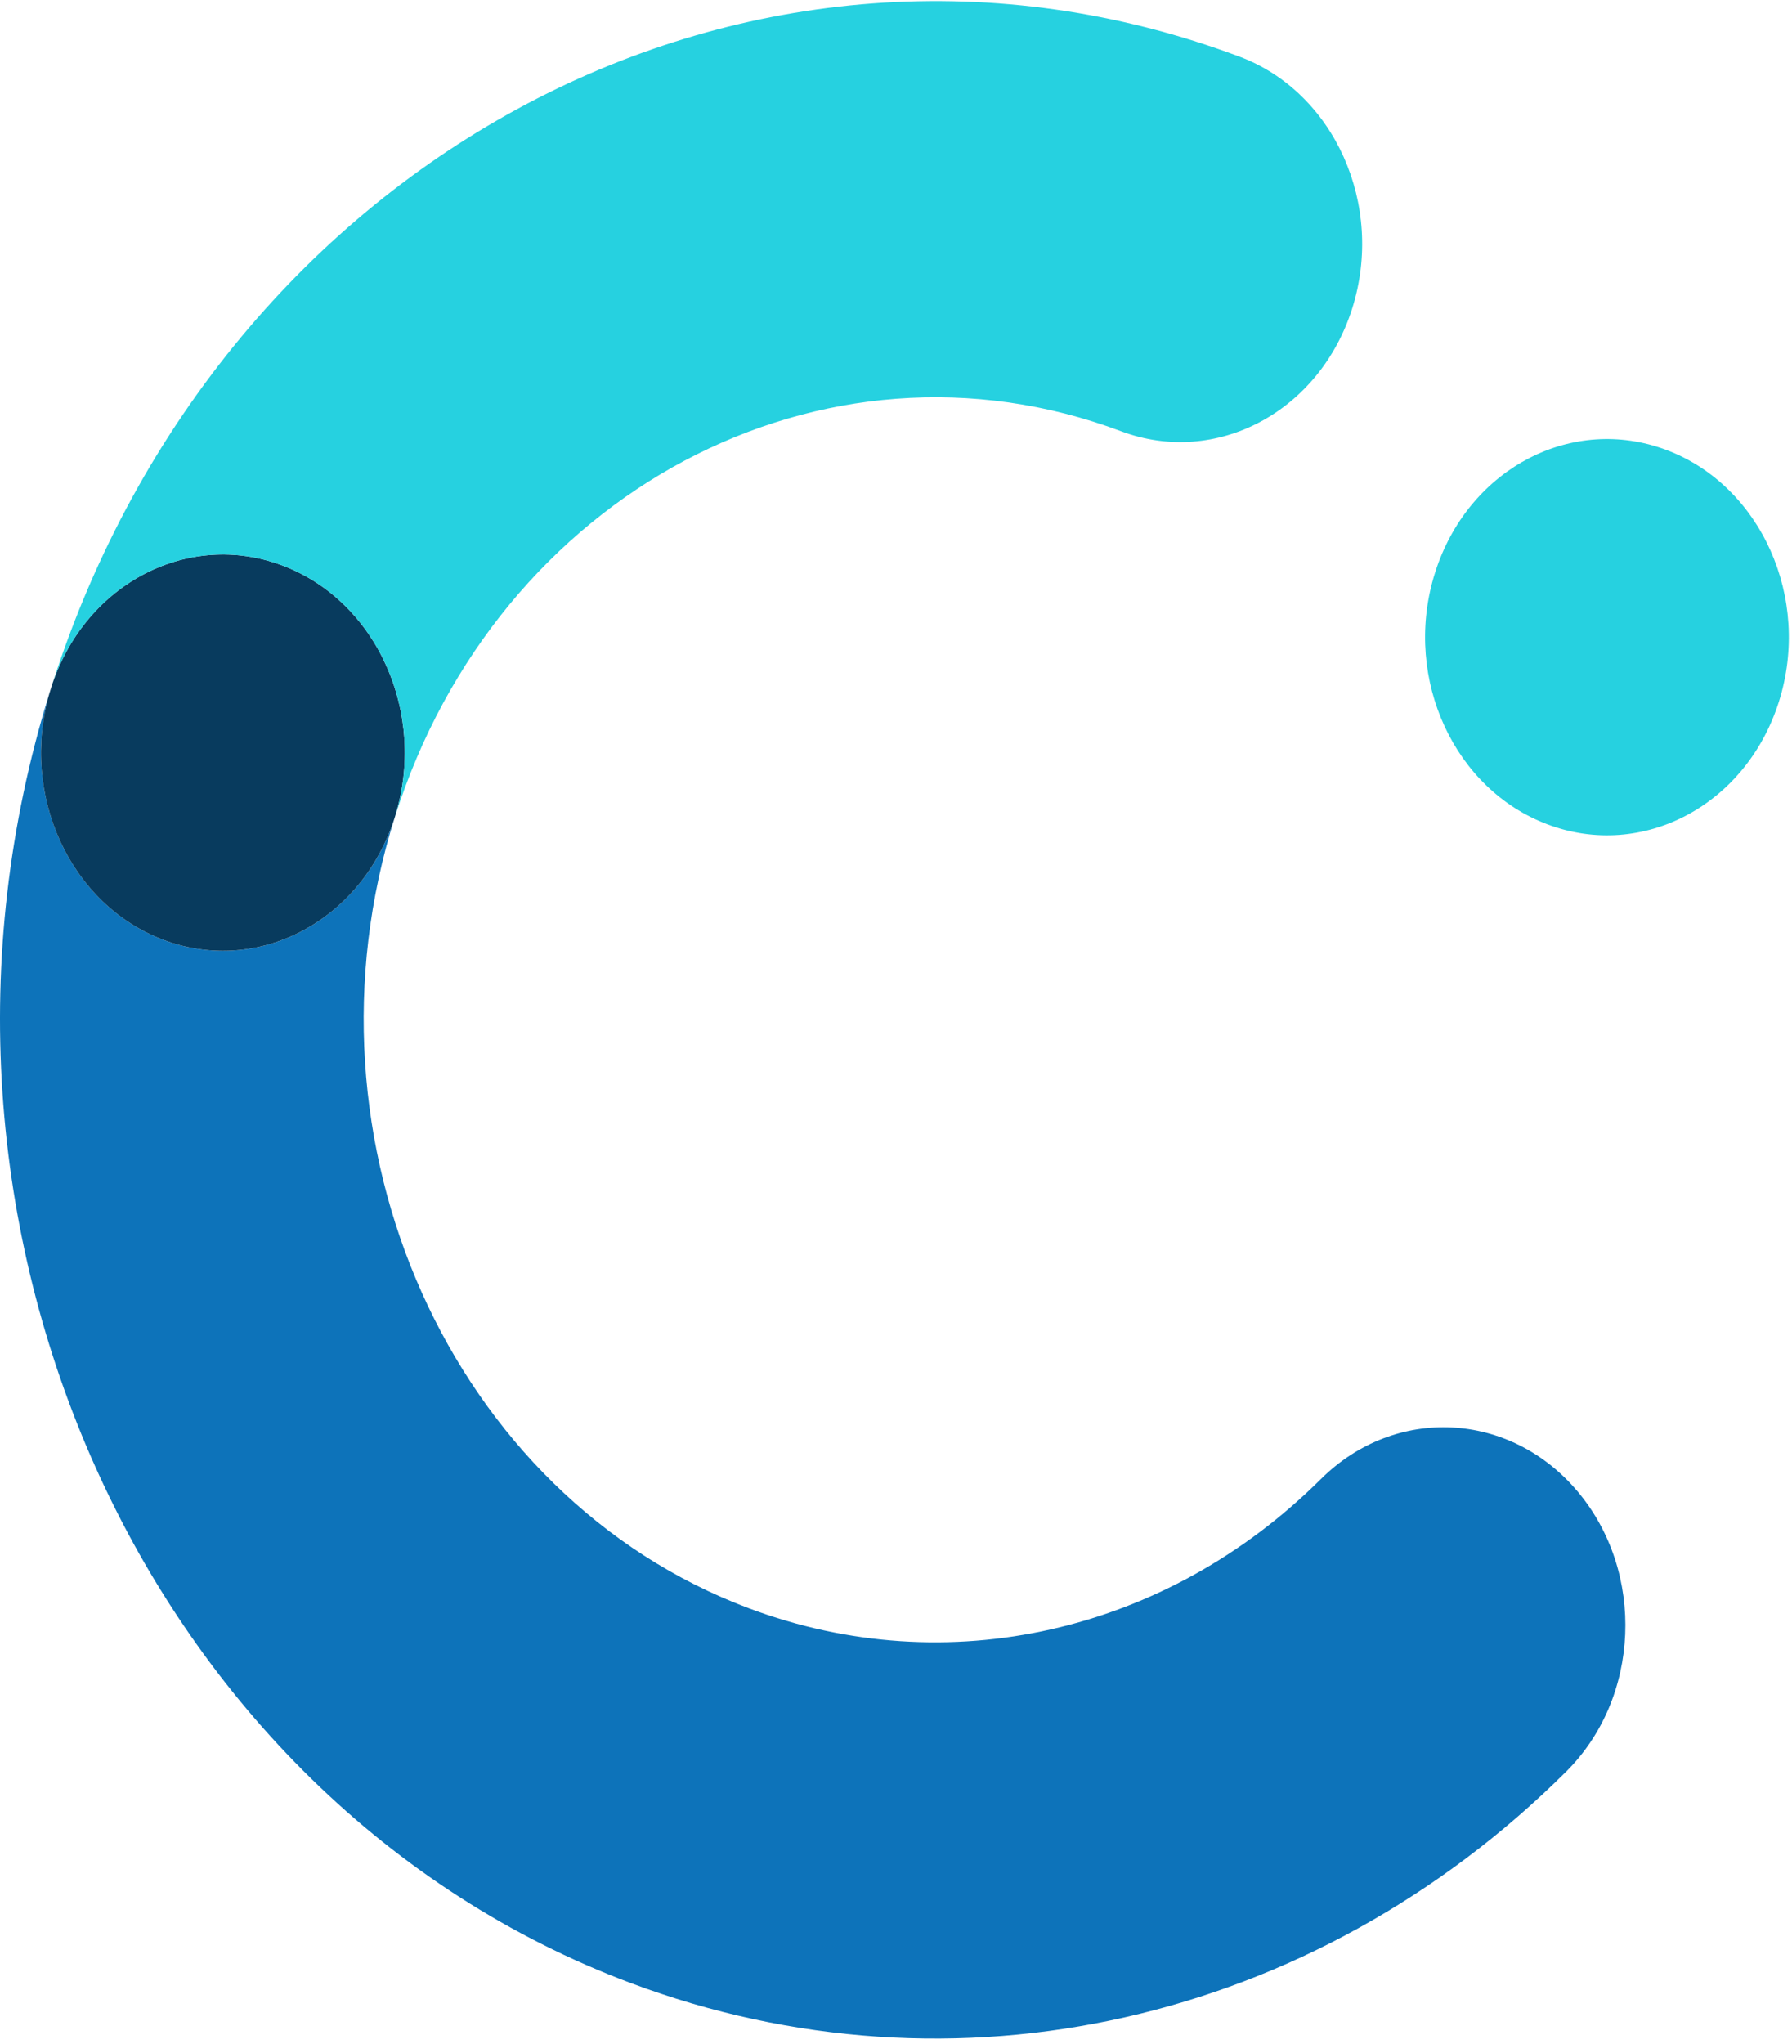 <svg width="207" height="236" viewBox="0 0 207 236" fill="none" xmlns="http://www.w3.org/2000/svg">
<path d="M180.915 204.529C151.674 233.61 110.261 242.967 72.85 228.938C16.703 207.889 -13.312 141.177 5.718 80.008C2.293 91.795 8.111 104.469 18.912 108.52C29.878 112.633 41.836 106.283 45.609 94.343C33.762 131.805 52.114 172.784 86.528 185.685C109.394 194.26 134.707 188.538 152.585 170.754C161.153 162.241 174.434 162.895 182.261 172.22C190.079 181.545 189.483 196.011 180.915 204.529Z" fill="#0D73BA"/>
<path d="M45.607 94.342C41.834 106.282 29.875 112.632 18.91 108.518C8.108 104.468 2.291 91.794 5.716 80.007C5.769 79.822 5.832 79.632 5.89 79.448C5.948 79.263 6.006 79.073 6.069 78.888C10.036 67.307 21.787 61.22 32.588 65.271C43.554 69.379 49.385 82.396 45.607 94.342Z" fill="#083B5E"/>
<path d="M156.199 35.609C152.421 47.55 140.467 53.9 129.501 49.786C95.088 36.886 57.458 56.869 45.611 94.341C49.389 82.391 43.557 69.379 32.591 65.271C21.79 61.22 10.039 67.301 6.073 78.888C25.66 17.936 87.033 -14.51 143.175 6.538C154.145 10.647 159.977 23.663 156.199 35.609Z" fill="#26D1E0"/>
<path d="M205.487 81.01C201.709 92.956 189.756 99.3 178.79 95.187C167.993 91.141 162.171 78.468 165.596 66.68C165.649 66.496 165.712 66.3 165.77 66.116C165.828 65.931 165.886 65.741 165.949 65.562C169.916 53.98 181.672 47.889 192.468 51.939C203.434 56.053 209.265 69.069 205.487 81.01Z" fill="#26D1E0"/>
</svg>
